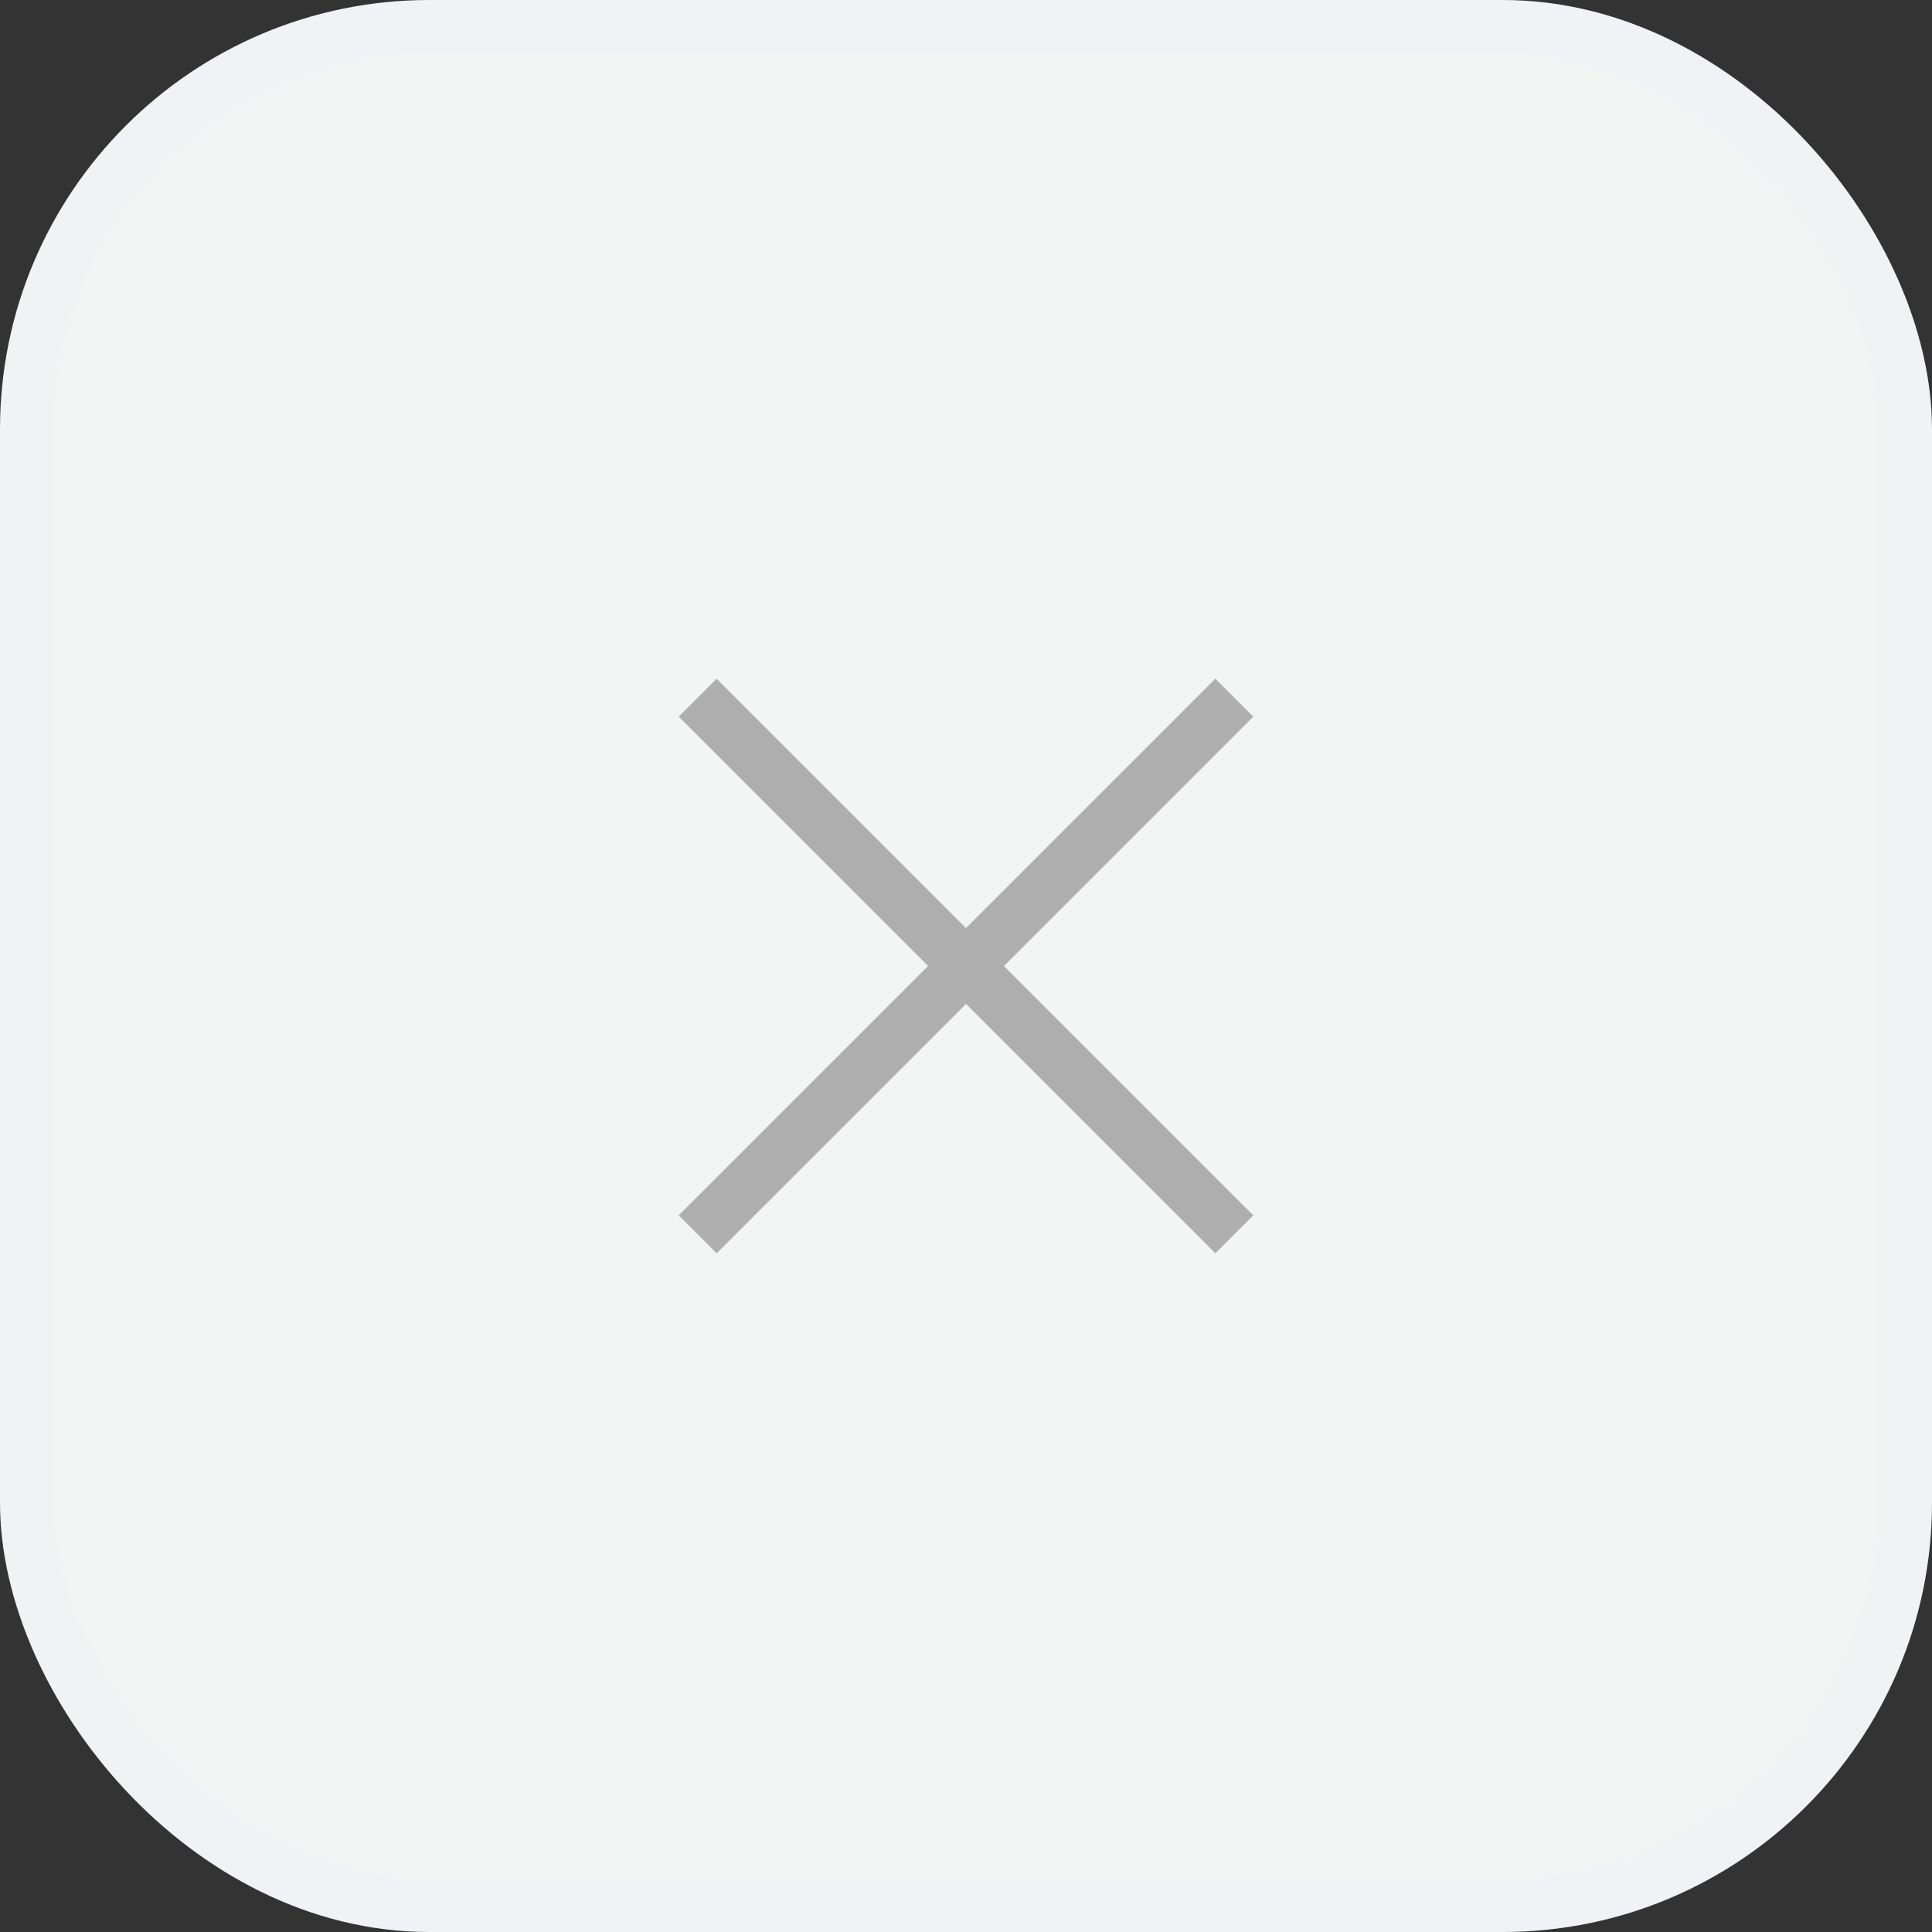 <svg
            width="36"
            height="36"
            viewBox="0 0 36 36"
            fill="none"
            xmlns="http://www.w3.org/2000/svg"
        >
            <rect x="0" y="0" width="36" height="36" fill="#333333" stroke="none"/>
            <rect
                x="0.5"
                y="0.5"
                width="35"
                height="35"
                rx="7.5"
                fill="#F3F4F4"
                stroke="#F1F2F6"
            />
            <path
                d="M13 13L23 23"
                stroke="#AFAFAF"
                strokeWidth="2"
                strokeLinecap="round"
            />
            <path
                d="M23 13L13 23"
                stroke="#AFAFAF"
                strokeWidth="2"
                strokeLinecap="round"
            />
        </svg>